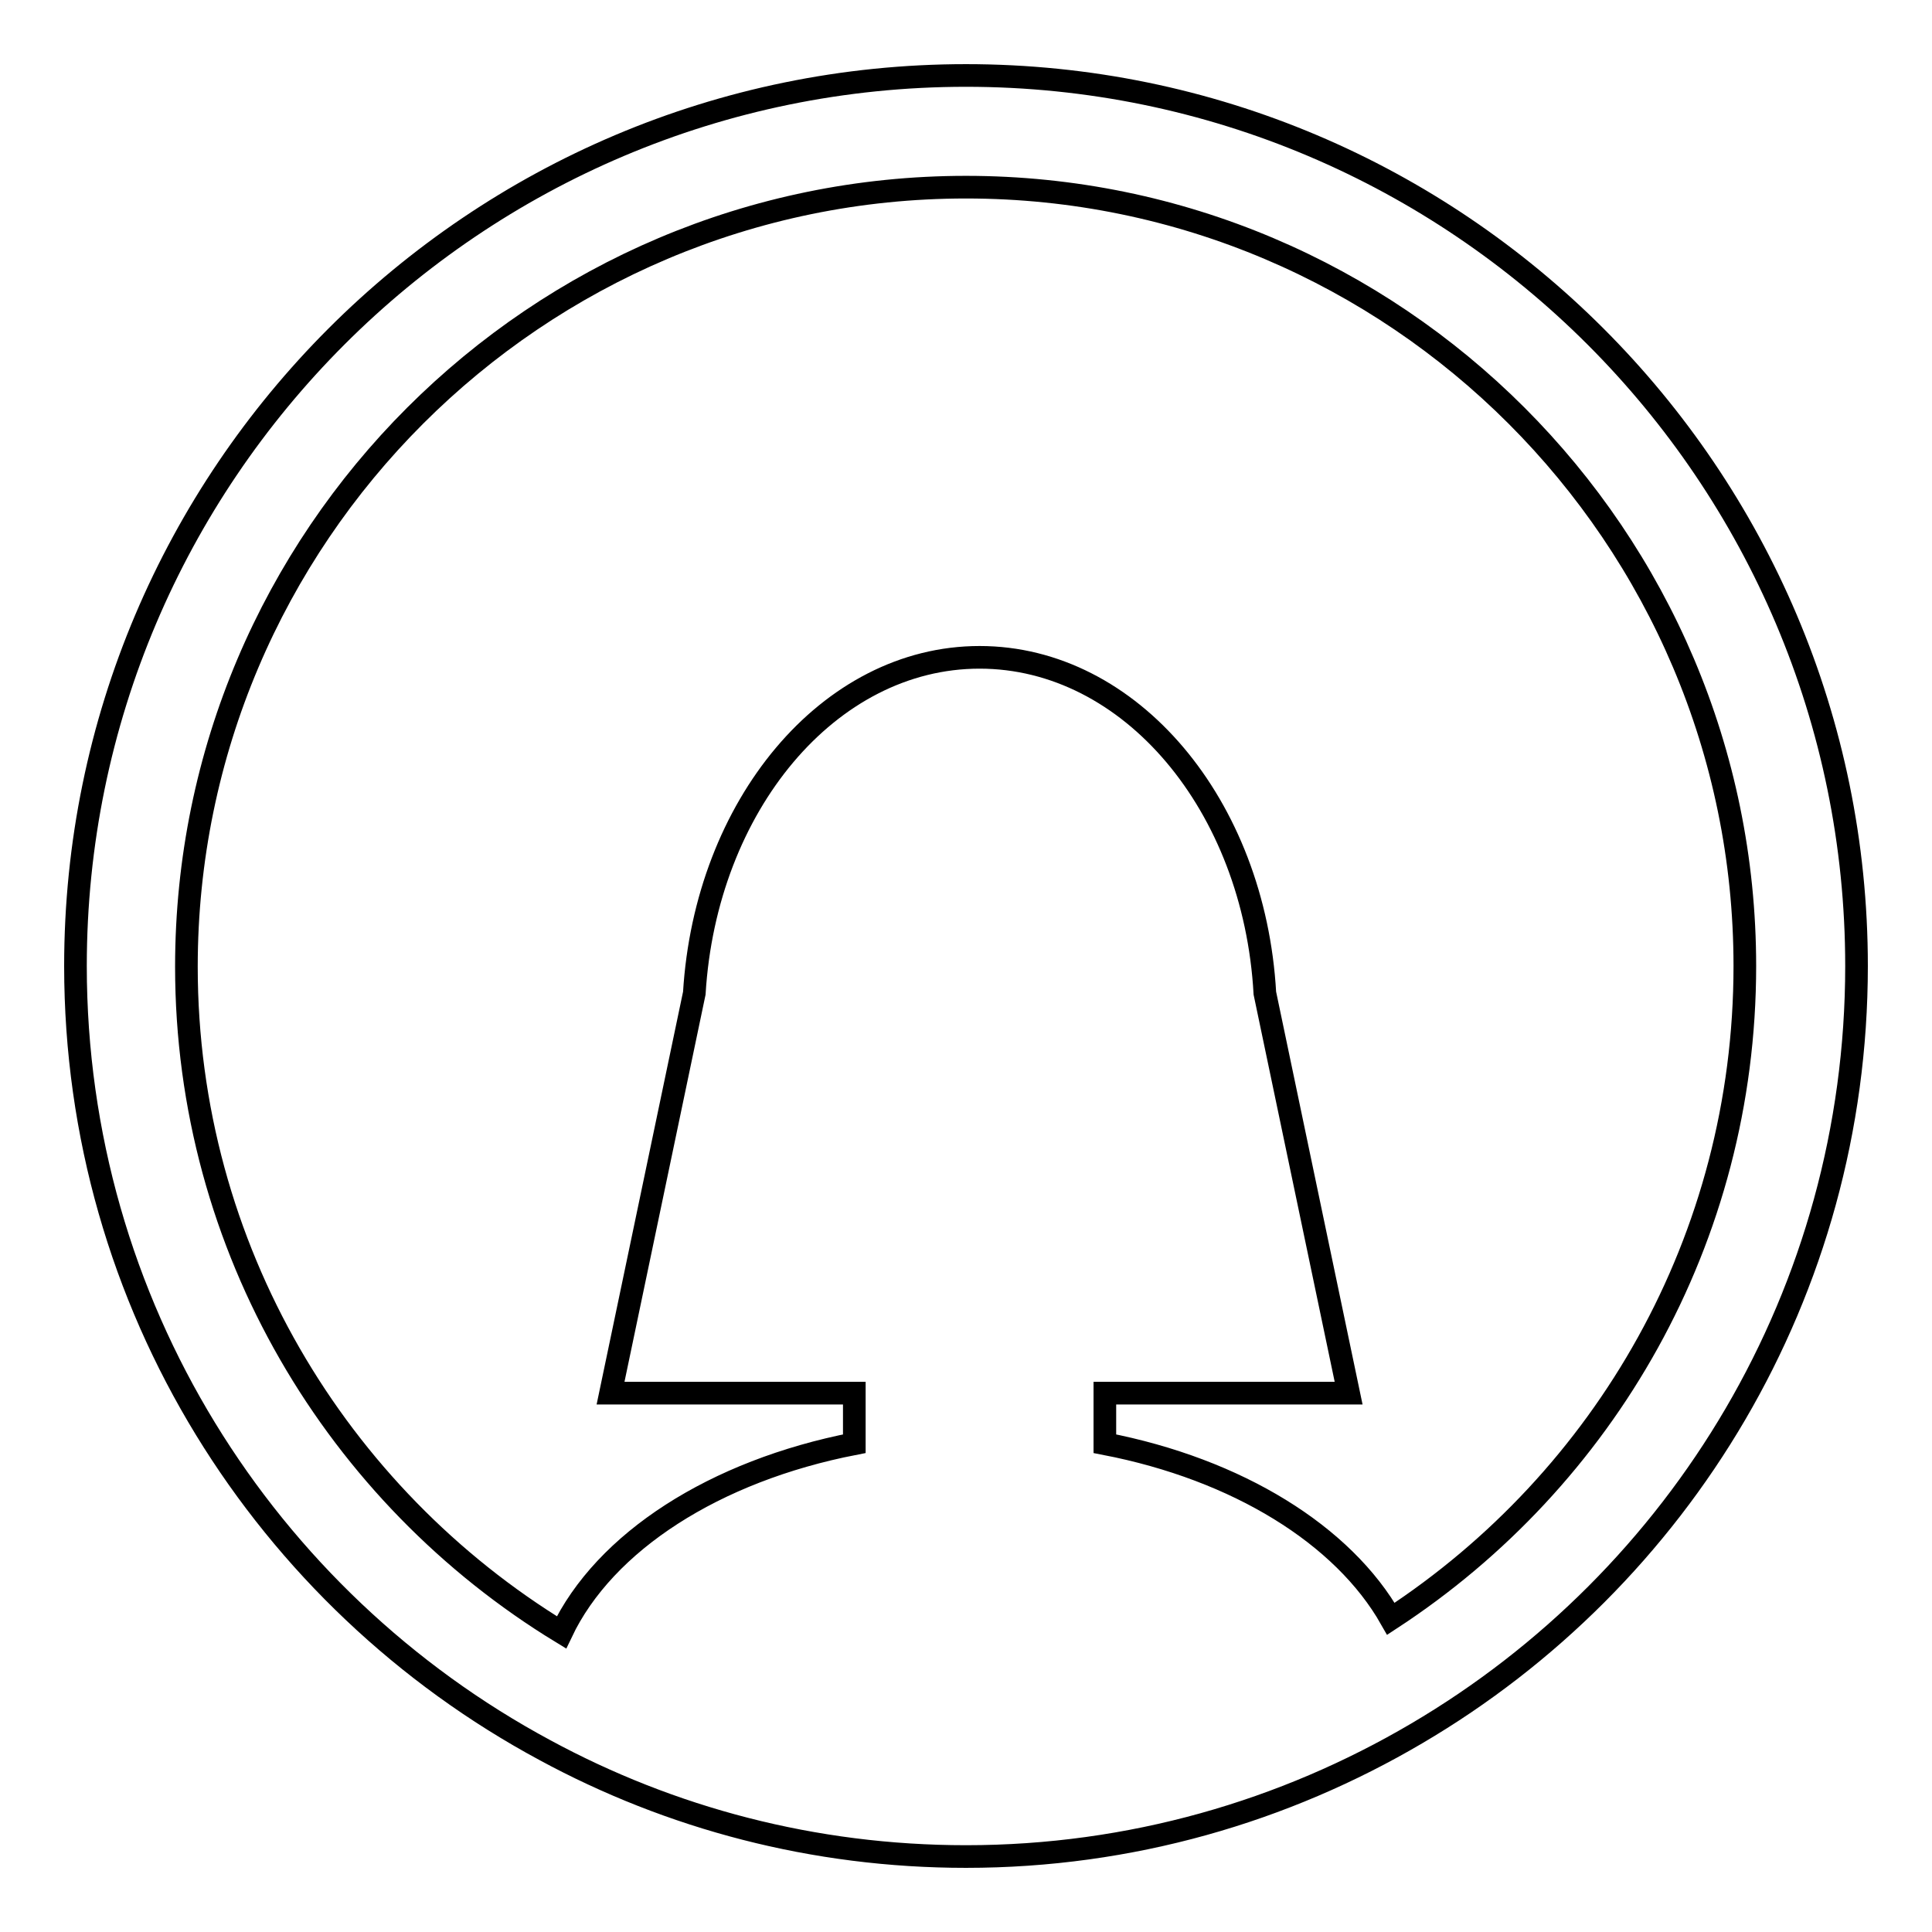 <?xml version="1.0" encoding="utf-8"?>
<!-- Svg Vector Icons : http://www.onlinewebfonts.com/icon -->
<!DOCTYPE svg PUBLIC "-//W3C//DTD SVG 1.1//EN" "http://www.w3.org/Graphics/SVG/1.1/DTD/svg11.dtd">
<svg version="1.1" xmlns="http://www.w3.org/2000/svg" xmlns:xlink="http://www.w3.org/1999/xlink" x="0px" y="0px" viewBox="0 0 256 256" enable-background="new 0 0 256 256" xml:space="preserve">
<g><g><g><path stroke-width="3" fill-opacity="0" stroke="#000000"  d="M128,10C62.9,10,10,62.9,10,128c0,44.9,25.2,84,62.2,103.9c16.6,9,35.6,14.1,55.8,14.1c21.8,0,42.2-6,59.7-16.3C222.6,209.2,246,171.3,246,128C246,62.9,193.1,10,128,10z M184.3,214.5c-6.3-11.1-20.3-19.8-37.9-23.2v-6.7h32.3l-11.1-53h0c-1.4-24.9-17.8-44.5-37.8-44.5c-20,0-36.3,19.7-37.8,44.5h0l-11.1,53h32.3v6.7c-18.5,3.6-33.1,13-38.8,25c-29.7-18.1-49.7-50.9-49.7-88.2C24.7,71.1,71.1,24.8,128,24.8c56.9,0,103.2,46.3,103.2,103.2C231.2,164.2,212.6,196,184.3,214.5z"/></g><g></g><g></g><g></g><g></g><g></g><g></g><g></g><g></g><g></g><g></g><g></g><g></g><g></g><g></g><g></g></g></g>
</svg>